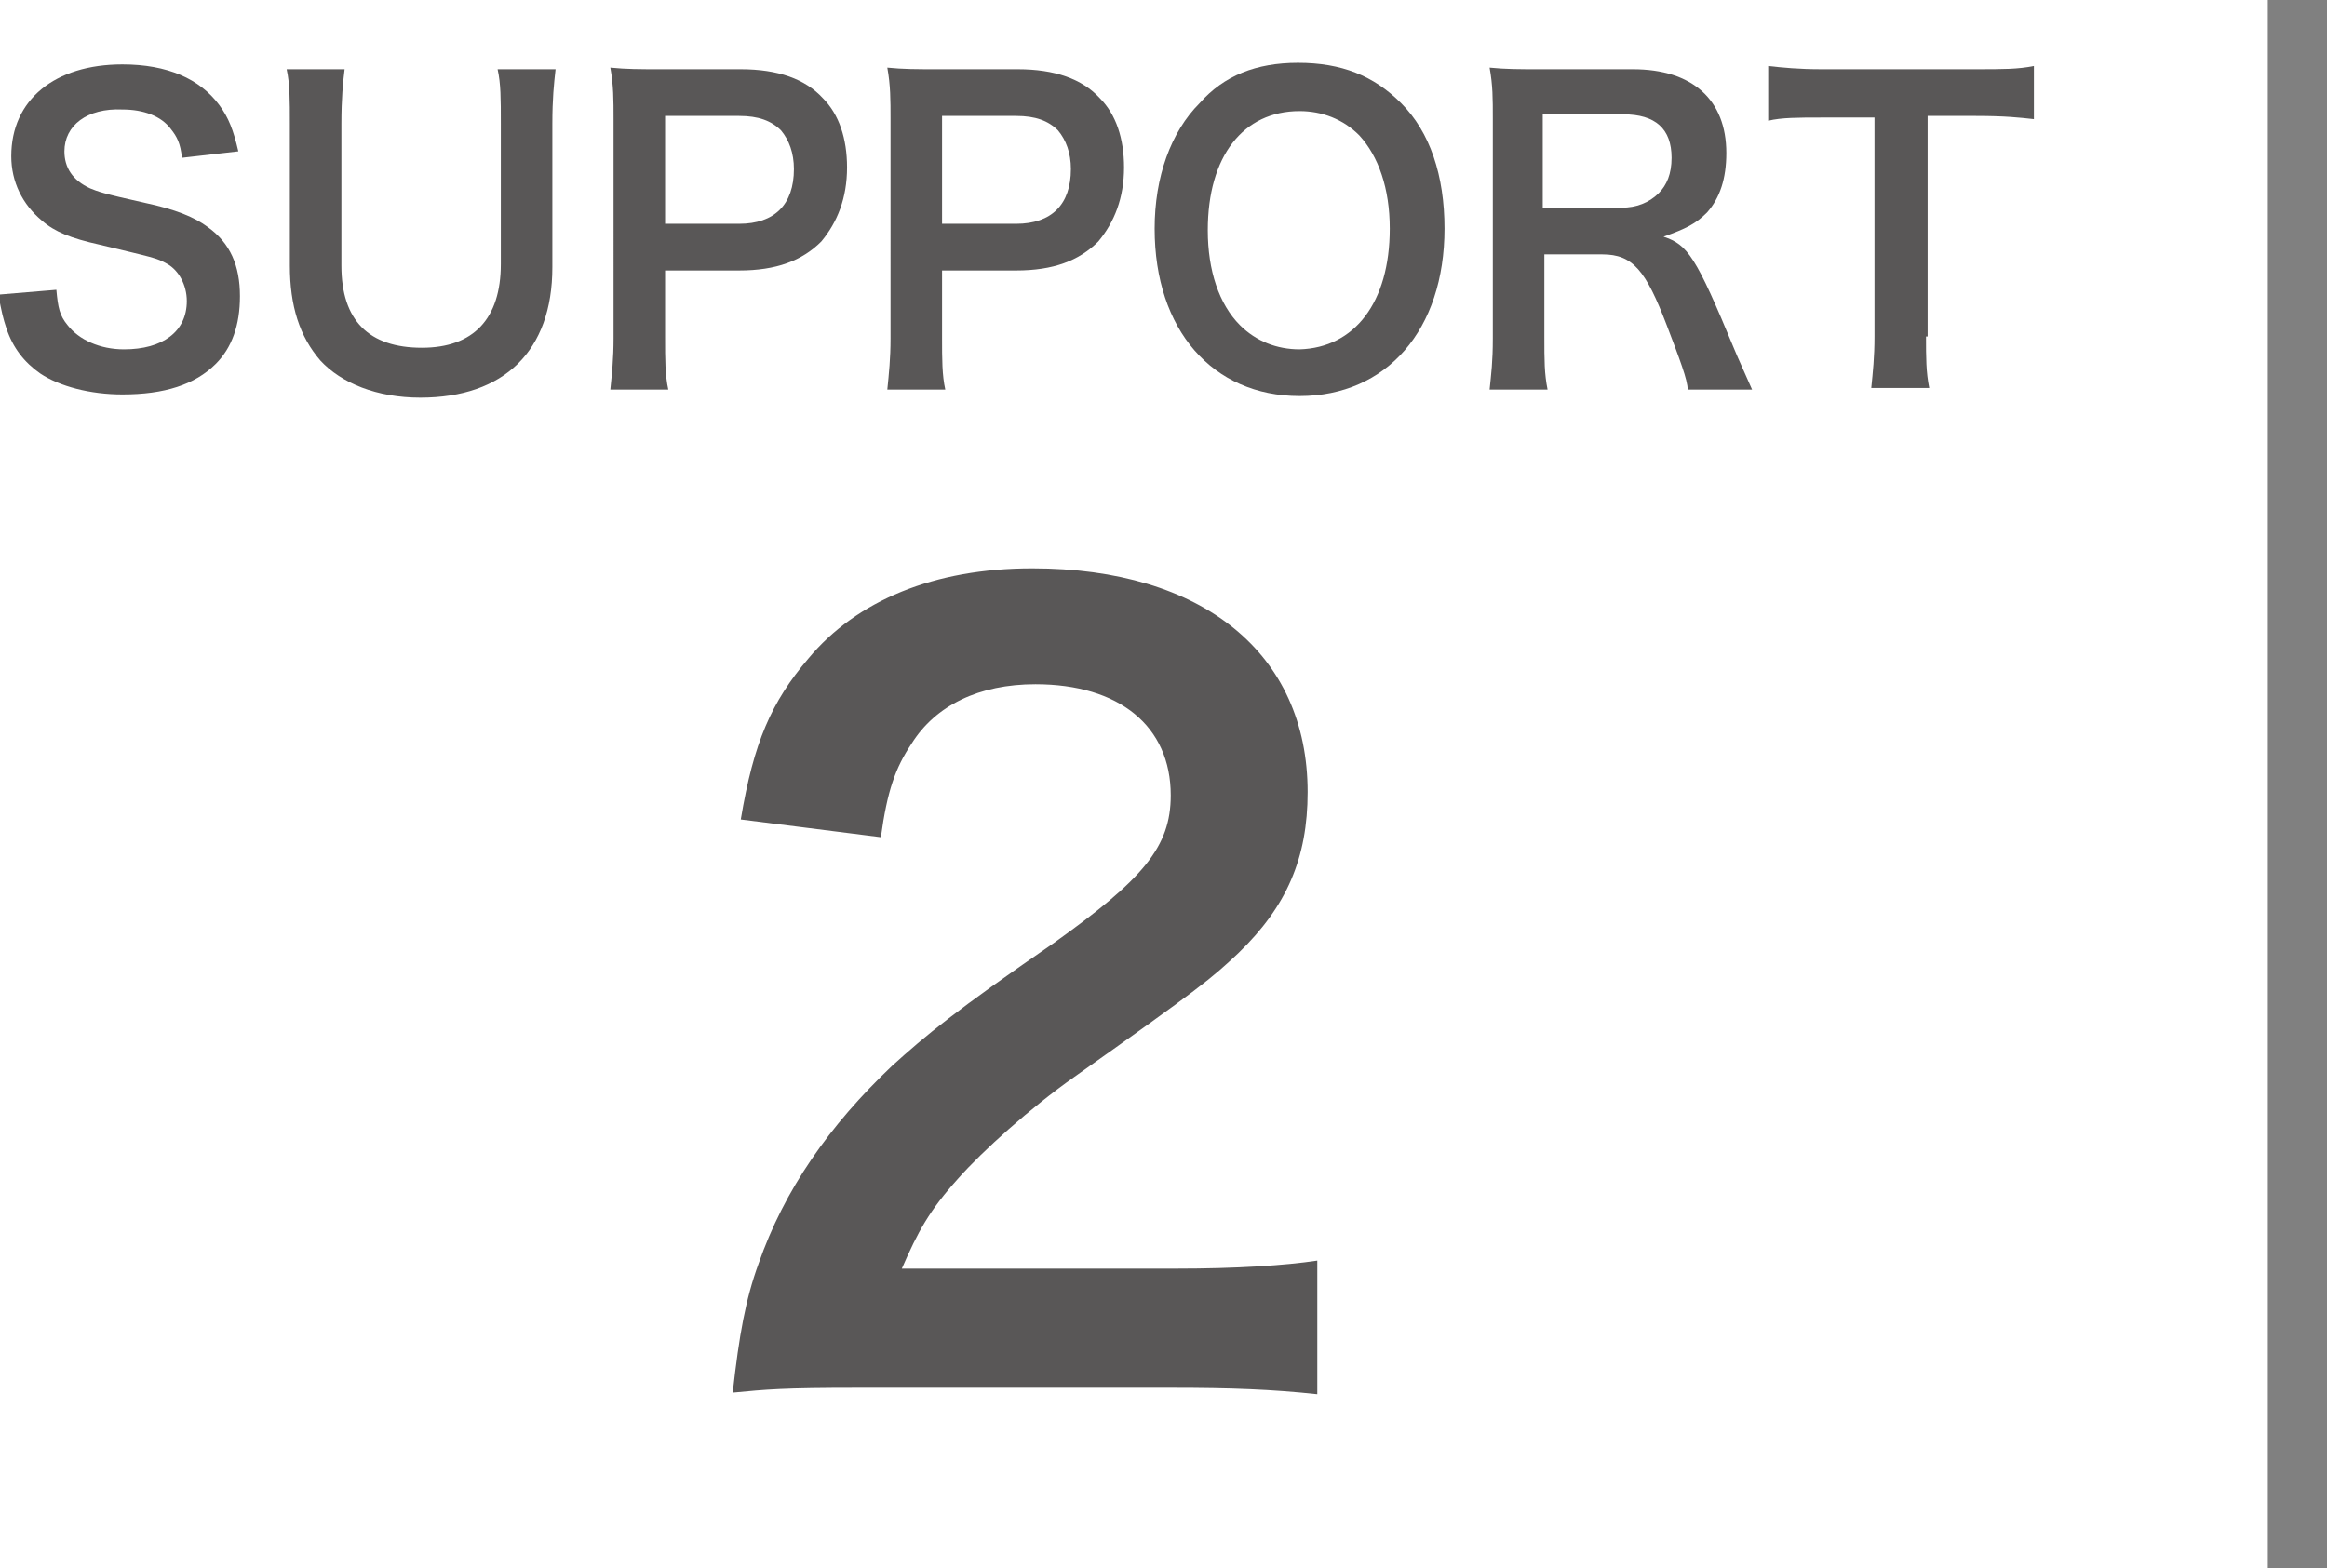 <?xml version="1.0" encoding="utf-8"?>
<!-- Generator: Adobe Illustrator 27.4.1, SVG Export Plug-In . SVG Version: 6.00 Build 0)  -->
<svg version="1.1" xmlns="http://www.w3.org/2000/svg" xmlns:xlink="http://www.w3.org/1999/xlink" x="0px" y="0px"
	 viewBox="0 0 144.5 97.4" style="enable-background:new 0 0 144.5 97.4;" xml:space="preserve">
<style type="text/css">
	.st0{fill:#595757;}
	.st1{fill:none;stroke:#808080;stroke-width:3.75;stroke-miterlimit:10;}
</style>
<g id="レイヤー_1">
</g>
<g id="_x31_0">
	<g>
		<g>
			<g>
				<path class="st0" d="M3.5,18c0.1,1.1,0.2,1.6,0.7,2.2c0.7,0.9,2,1.5,3.5,1.5c2.4,0,3.9-1.1,3.9-3c0-1-0.5-1.9-1.2-2.3
					c-0.7-0.4-0.9-0.4-4.2-1.2c-1.8-0.4-2.8-0.8-3.6-1.5c-1.2-1-1.9-2.4-1.9-4c0-3.5,2.7-5.7,6.9-5.7c2.8,0,4.8,0.9,6,2.5
					c0.6,0.8,0.9,1.6,1.2,2.9l-3.5,0.4c-0.1-0.9-0.3-1.3-0.7-1.8c-0.6-0.8-1.7-1.2-3-1.2C5.4,6.7,4,7.8,4,9.4c0,1,0.5,1.8,1.6,2.3
					C6.1,11.9,6.3,12,9,12.6c1.9,0.4,3.1,0.9,3.9,1.5c1.4,1,2,2.4,2,4.3c0,1.8-0.5,3.2-1.5,4.2c-1.3,1.3-3.2,1.9-5.8,1.9
					c-2,0-3.9-0.5-5.1-1.3c-1-0.7-1.7-1.6-2.1-2.8c-0.2-0.6-0.3-1-0.5-2.1L3.5,18z"/>
				<path class="st0" d="M34.5,4.3c-0.1,0.9-0.2,1.8-0.2,3.4v8.9c0,5.2-3,8.1-8.2,8.1c-2.7,0-4.9-0.9-6.2-2.3
					C18.6,20.9,18,19,18,16.5V7.7c0-1.5,0-2.5-0.2-3.4h3.6c-0.1,0.8-0.2,1.8-0.2,3.4v8.8c0,3.4,1.7,5.1,5,5.1c3.2,0,4.9-1.8,4.9-5.2
					V7.7c0-1.6,0-2.5-0.2-3.4H34.5z"/>
				<path class="st0" d="M37.9,24.2c0.1-1,0.2-1.9,0.2-3.2V7.4c0-1.2,0-2.1-0.2-3.2c1,0.1,1.8,0.1,3.1,0.1h5c2.3,0,4,0.6,5.1,1.8
					c1,1,1.5,2.5,1.5,4.3c0,1.9-0.6,3.4-1.6,4.6c-1.2,1.2-2.8,1.8-5.1,1.8h-4.6v4.2c0,1.3,0,2.3,0.2,3.2H37.9z M45.9,13.9
					c2.2,0,3.4-1.2,3.4-3.4c0-1-0.3-1.8-0.8-2.4c-0.6-0.6-1.4-0.9-2.6-0.9h-4.6v6.7H45.9z"/>
				<path class="st0" d="M55.1,24.2c0.1-1,0.2-1.9,0.2-3.2V7.4c0-1.2,0-2.1-0.2-3.2c1,0.1,1.8,0.1,3.1,0.1h5c2.3,0,4,0.6,5.1,1.8
					c1,1,1.5,2.5,1.5,4.3c0,1.9-0.6,3.4-1.6,4.6c-1.2,1.2-2.8,1.8-5.1,1.8h-4.6v4.2c0,1.3,0,2.3,0.2,3.2H55.1z M63.1,13.9
					c2.2,0,3.4-1.2,3.4-3.4c0-1-0.3-1.8-0.8-2.4c-0.6-0.6-1.4-0.9-2.6-0.9h-4.6v6.7H63.1z"/>
				<path class="st0" d="M87,6.4c1.8,1.8,2.7,4.5,2.7,7.8c0,6.3-3.6,10.4-9,10.4s-9-4.1-9-10.4c0-3.2,1-6,2.8-7.8
					C76,4.7,78,3.9,80.6,3.9C83.3,3.9,85.3,4.7,87,6.4z M86.3,14.2c0-2.5-0.7-4.5-1.9-5.8c-1-1-2.3-1.5-3.7-1.5
					c-3.5,0-5.7,2.8-5.7,7.4c0,2.5,0.7,4.6,2,5.9c1,1,2.3,1.5,3.7,1.5C84.1,21.6,86.3,18.8,86.3,14.2z"/>
				<path class="st0" d="M104.8,24.2c0-0.6-0.5-1.9-1.3-4c-1.3-3.4-2.1-4.4-4-4.4h-3.6v5.1c0,1.5,0,2.3,0.2,3.3h-3.6
					c0.1-1,0.2-1.7,0.2-3.2V7.4c0-1.3,0-2.1-0.2-3.2c1,0.1,1.8,0.1,3.1,0.1h5.8c3.7,0,5.8,1.9,5.8,5.2c0,1.6-0.4,2.8-1.2,3.7
					c-0.7,0.7-1.3,1-2.7,1.5c1.5,0.5,2,1.2,4.4,7c0.2,0.5,0.8,1.8,1.1,2.5H104.8z M100.7,12.9c0.9,0,1.7-0.3,2.3-0.9
					c0.5-0.5,0.8-1.2,0.8-2.2c0-1.8-1-2.7-3-2.7h-5v5.8H100.7z"/>
				<path class="st0" d="M119.6,20.9c0,1.3,0,2.2,0.2,3.2h-3.6c0.1-1,0.2-1.9,0.2-3.2V7.3h-3.3c-1.4,0-2.5,0-3.3,0.2V4.1
					c0.9,0.1,1.9,0.2,3.3,0.2h9.6c1.7,0,2.6,0,3.6-0.2v3.3c-0.9-0.1-1.8-0.2-3.6-0.2h-3V20.9z"/>
			</g>
		</g>
		<g>
			<path class="st0" d="M53.3,86.2c-4.7,0-5.7,0.1-7.8,0.3c0.4-3.6,0.8-5.8,1.6-8c1.6-4.6,4.4-8.6,8.3-12.3c2.1-1.9,3.9-3.4,10-7.6
				c5.6-4,7.3-6,7.3-9.2c0-4.3-3.2-6.9-8.4-6.9c-3.5,0-6.2,1.3-7.7,3.7c-1,1.5-1.5,2.9-1.9,5.8L46,50.9c0.8-4.8,1.9-7.3,4.2-10
				c3-3.6,7.8-5.6,13.9-5.6c10.6,0,17.1,5.3,17.1,13.9c0,4.1-1.3,7.1-4.3,10c-1.7,1.6-2.3,2.1-10.2,7.7c-2.7,1.9-5.7,4.6-7.2,6.3
				c-1.8,2-2.5,3.3-3.5,5.6h17c3.8,0,6.8-0.2,8.8-0.5v8.3c-2.8-0.3-5.3-0.4-9.1-0.4H53.3z"/>
		</g>
	</g>
	<line class="st1" x1="142.7" y1="0" x2="142.7" y2="97.4"/>
</g>
</svg>
